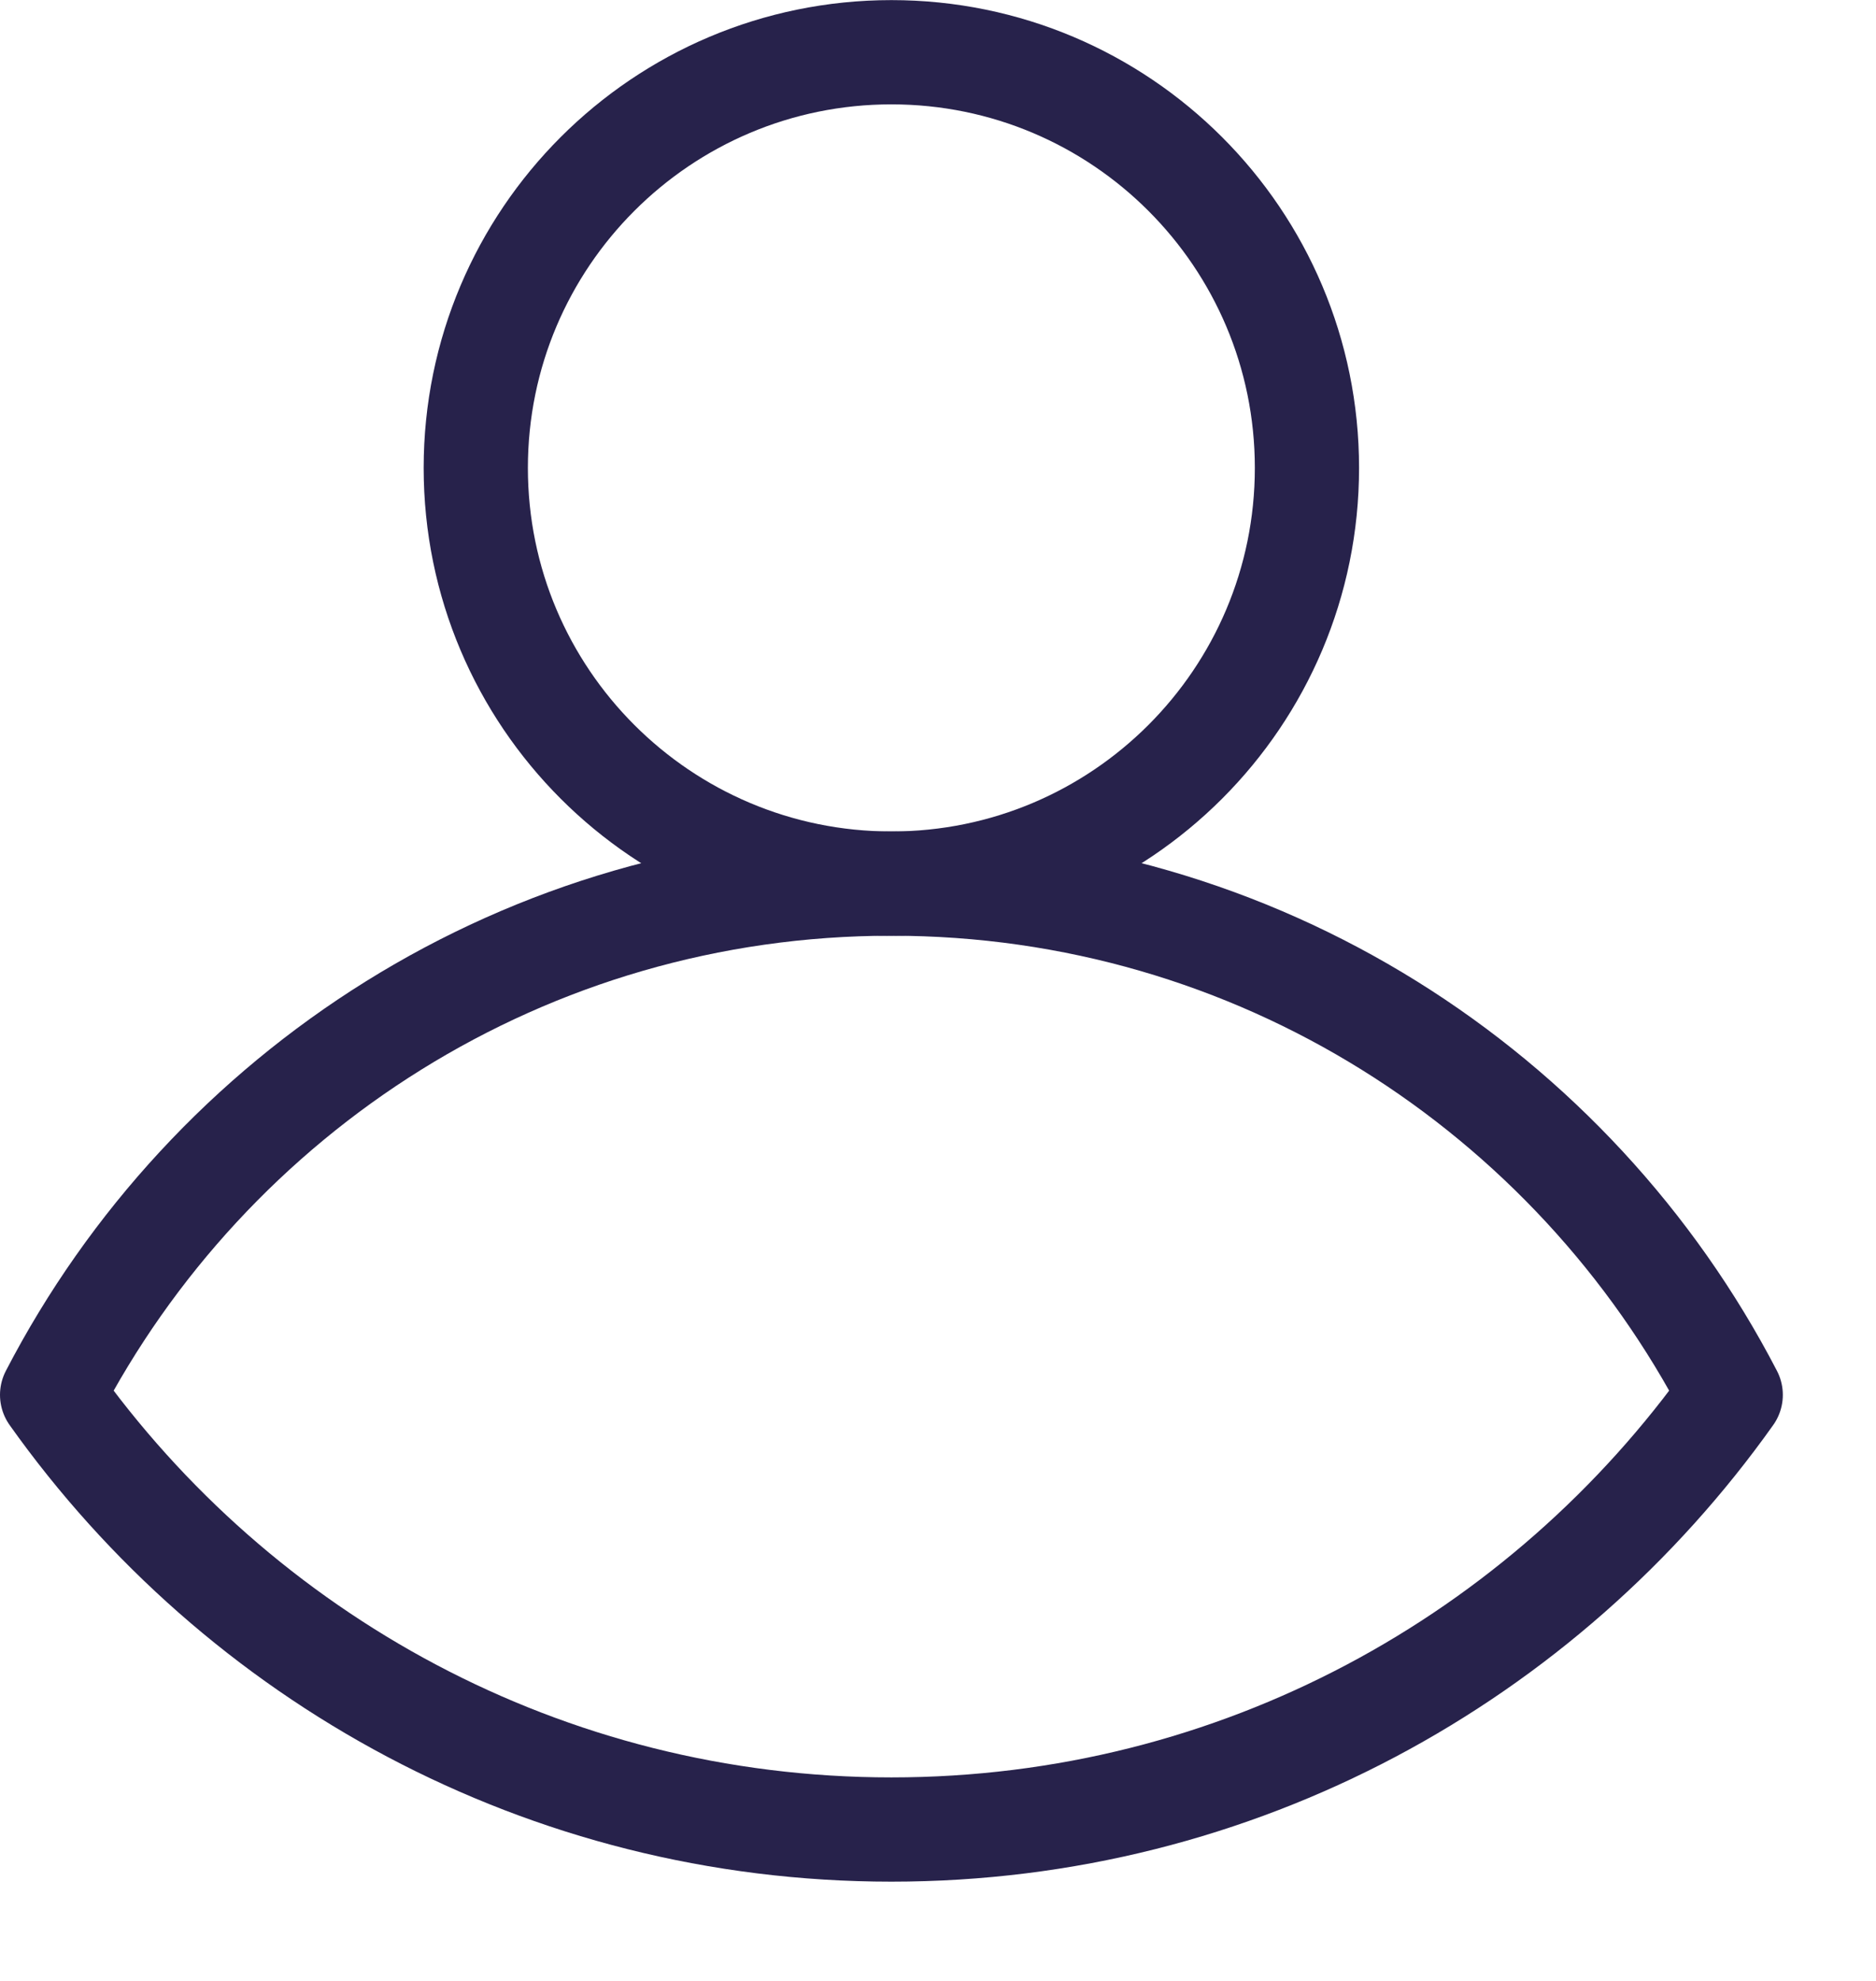 <?xml version="1.0" encoding="UTF-8"?>
<svg width="18px" height="19px" viewBox="0 0 18 19" version="1.1" xmlns="http://www.w3.org/2000/svg" xmlns:xlink="http://www.w3.org/1999/xlink">
    <!-- Generator: Sketch 51.3 (57544) - http://www.bohemiancoding.com/sketch -->
    <title>icon_Username</title>
    <desc>Created with Sketch.</desc>
    <defs></defs>
    <g id="LandingPage" stroke="none" stroke-width="1" fill="none" fill-rule="evenodd" stroke-linecap="round" stroke-linejoin="round">
        <g id="Portal_Login" transform="translate(-513, -556)" stroke="#27224B">
            <g id="icon_Username" transform="translate(513, 556)">
                <path d="M12.54,4.488 C12.54,2.286 10.755,0.501 8.553,0.501 C6.351,0.501 4.565,2.286 4.565,4.488 C4.565,6.69 6.351,8.475 8.553,8.475 C10.755,8.475 12.54,6.69 12.54,4.488 Z" id="Stroke-1"></path>
                <path d="M8.553,17.548 C11.88,17.548 14.816,15.899 16.606,13.379 C15.096,10.468 12.06,8.475 8.553,8.475 C5.046,8.475 2.01,10.468 0.5,13.379 C2.29,15.899 5.227,17.548 8.553,17.548 Z" id="Stroke-3"></path>
            </g>
        </g>
    </g>
</svg>